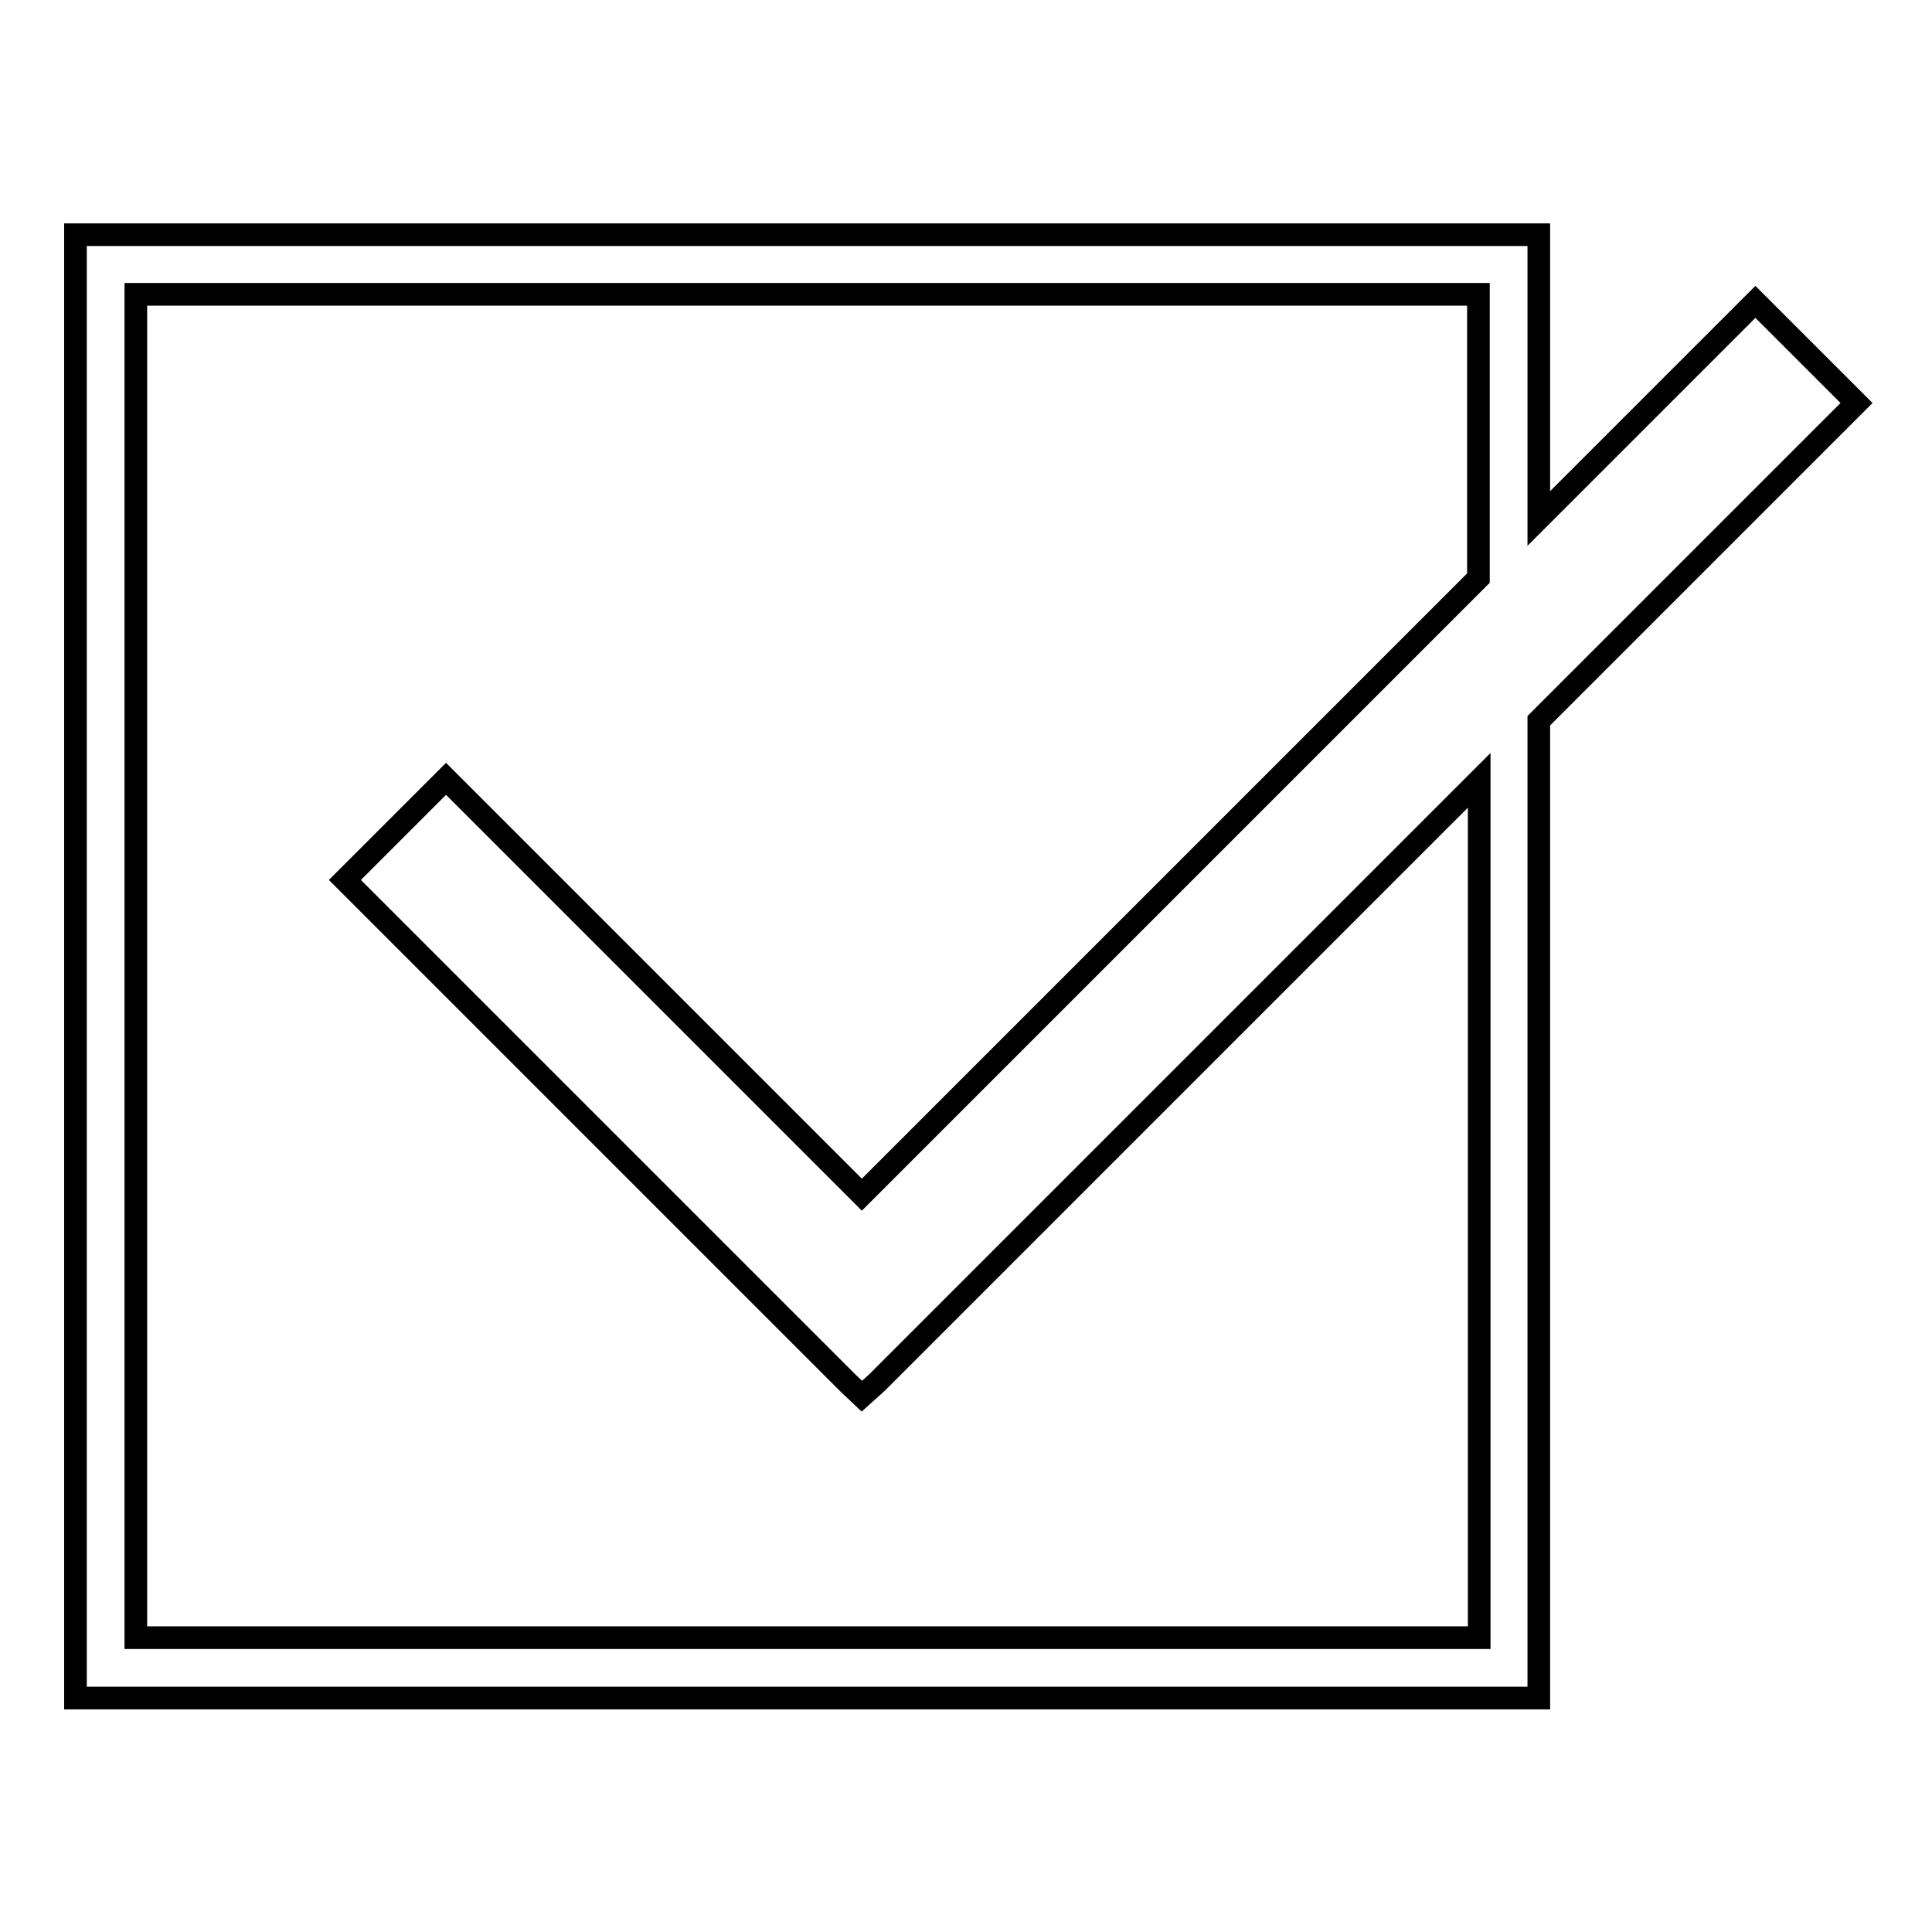 <?xml version="1.0" encoding="utf-8"?>
<!-- Svg Vector Icons : http://www.onlinewebfonts.com/icon -->
<!DOCTYPE svg PUBLIC "-//W3C//DTD SVG 1.1//EN" "http://www.w3.org/Graphics/SVG/1.1/DTD/svg11.dtd">
<svg version="1.1" xmlns="http://www.w3.org/2000/svg" xmlns:xlink="http://www.w3.org/1999/xlink" x="0px" y="0px" viewBox="0 0 256 256" enable-background="new 0 0 256 256" xml:space="preserve">
<g><g><path stroke-width="3" fill-opacity="0" stroke="#000000"  d="M232.6,40l-28.7,28.7V31.1H10v193.9h193.9V95.5L246,53.4L232.6,40z M195.9,76.6l-81.7,81.7l-55.1-55.1l-13.4,13.4l66.6,66.6l1.9,1.8l2-1.8l79.8-79.8V217H18V39h177.9L195.9,76.6L195.9,76.6z"/></g></g>
</svg>